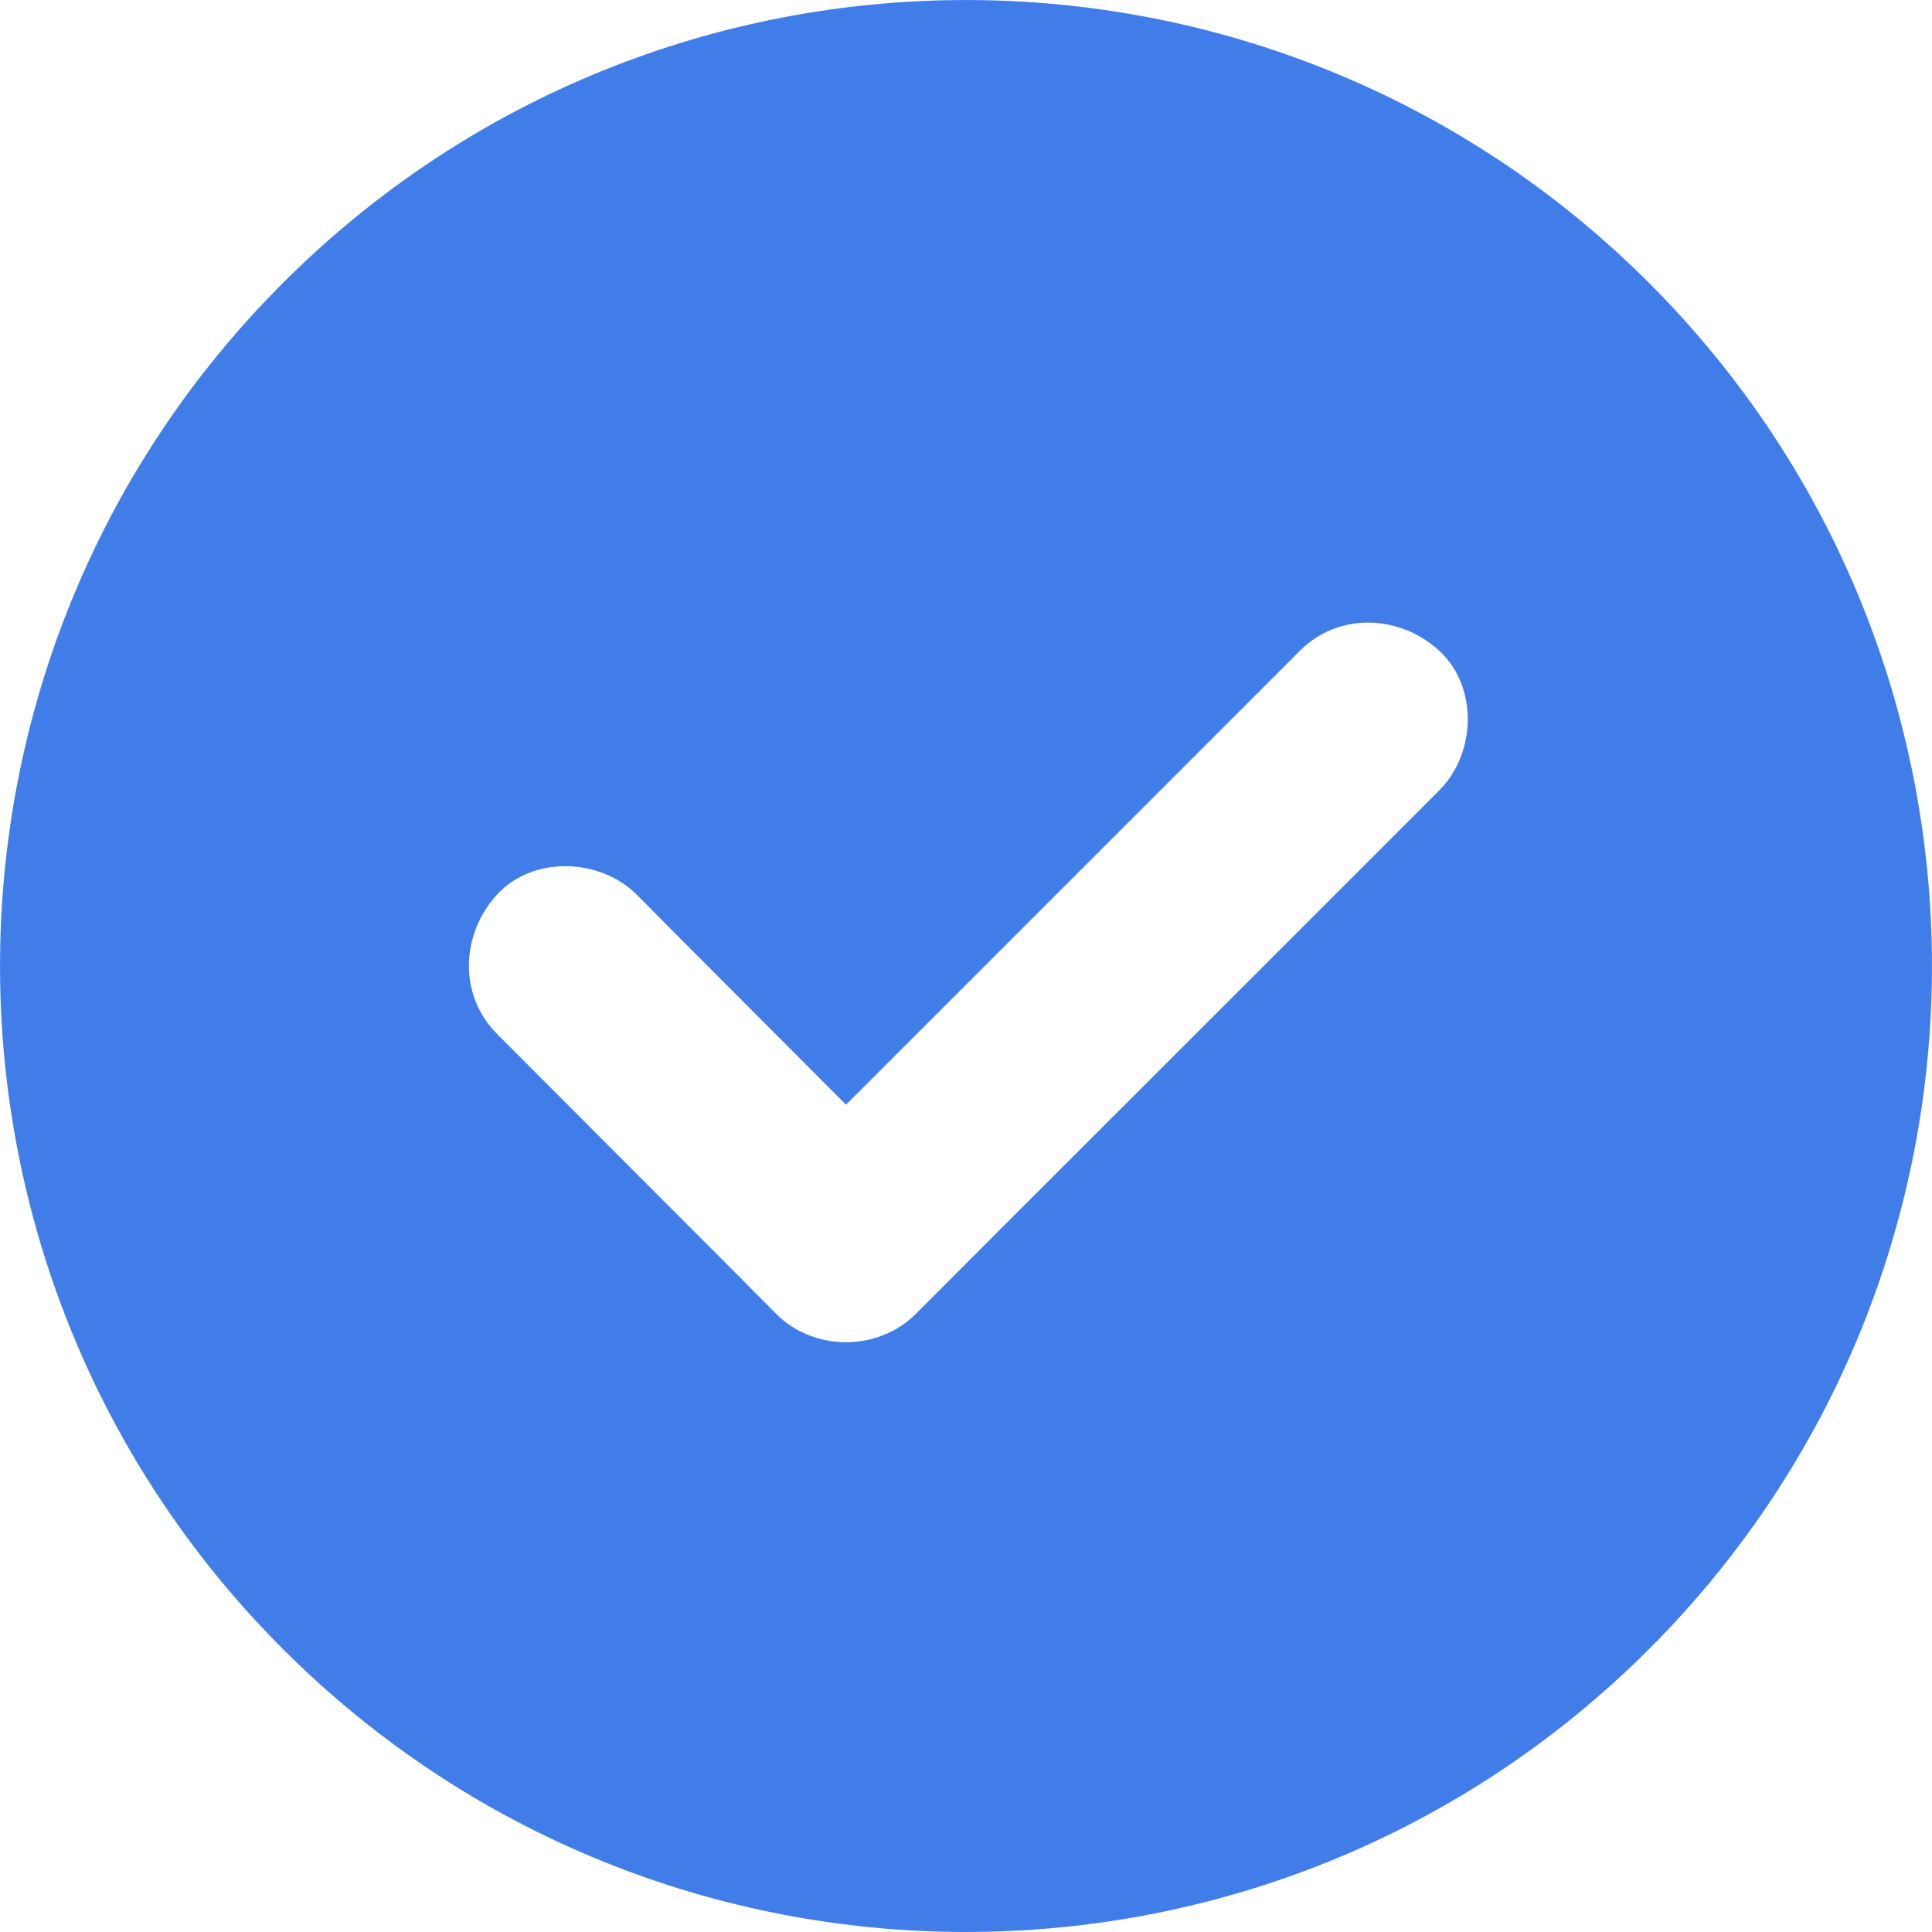 <svg width="20" height="20" viewBox="0 0 20 20" fill="none" xmlns="http://www.w3.org/2000/svg">
<path d="M17.071 2.929C13.166 -0.976 6.834 -0.976 2.929 2.929C-0.976 6.834 -0.976 13.166 2.929 17.071C6.834 20.976 13.166 20.976 17.071 17.071C20.976 13.166 20.976 6.834 17.071 2.929ZM14.9 8.181C14.678 8.403 14.454 8.628 14.232 8.85C13.257 9.824 12.286 10.796 11.311 11.77C10.699 12.38 10.089 12.992 9.48 13.602C9.089 13.992 8.426 13.992 8.036 13.602C7.916 13.482 7.796 13.362 7.679 13.242C6.834 12.395 5.99 11.551 5.146 10.704C4.743 10.301 4.771 9.668 5.146 9.26C5.518 8.855 6.212 8.883 6.59 9.26C6.709 9.38 6.829 9.5 6.947 9.62C7.551 10.225 8.156 10.832 8.758 11.436C9.714 10.48 10.668 9.526 11.625 8.569L13.456 6.737C13.859 6.334 14.492 6.362 14.9 6.737C15.306 7.112 15.278 7.804 14.9 8.181Z" fill="#417DE9"/>
</svg>
